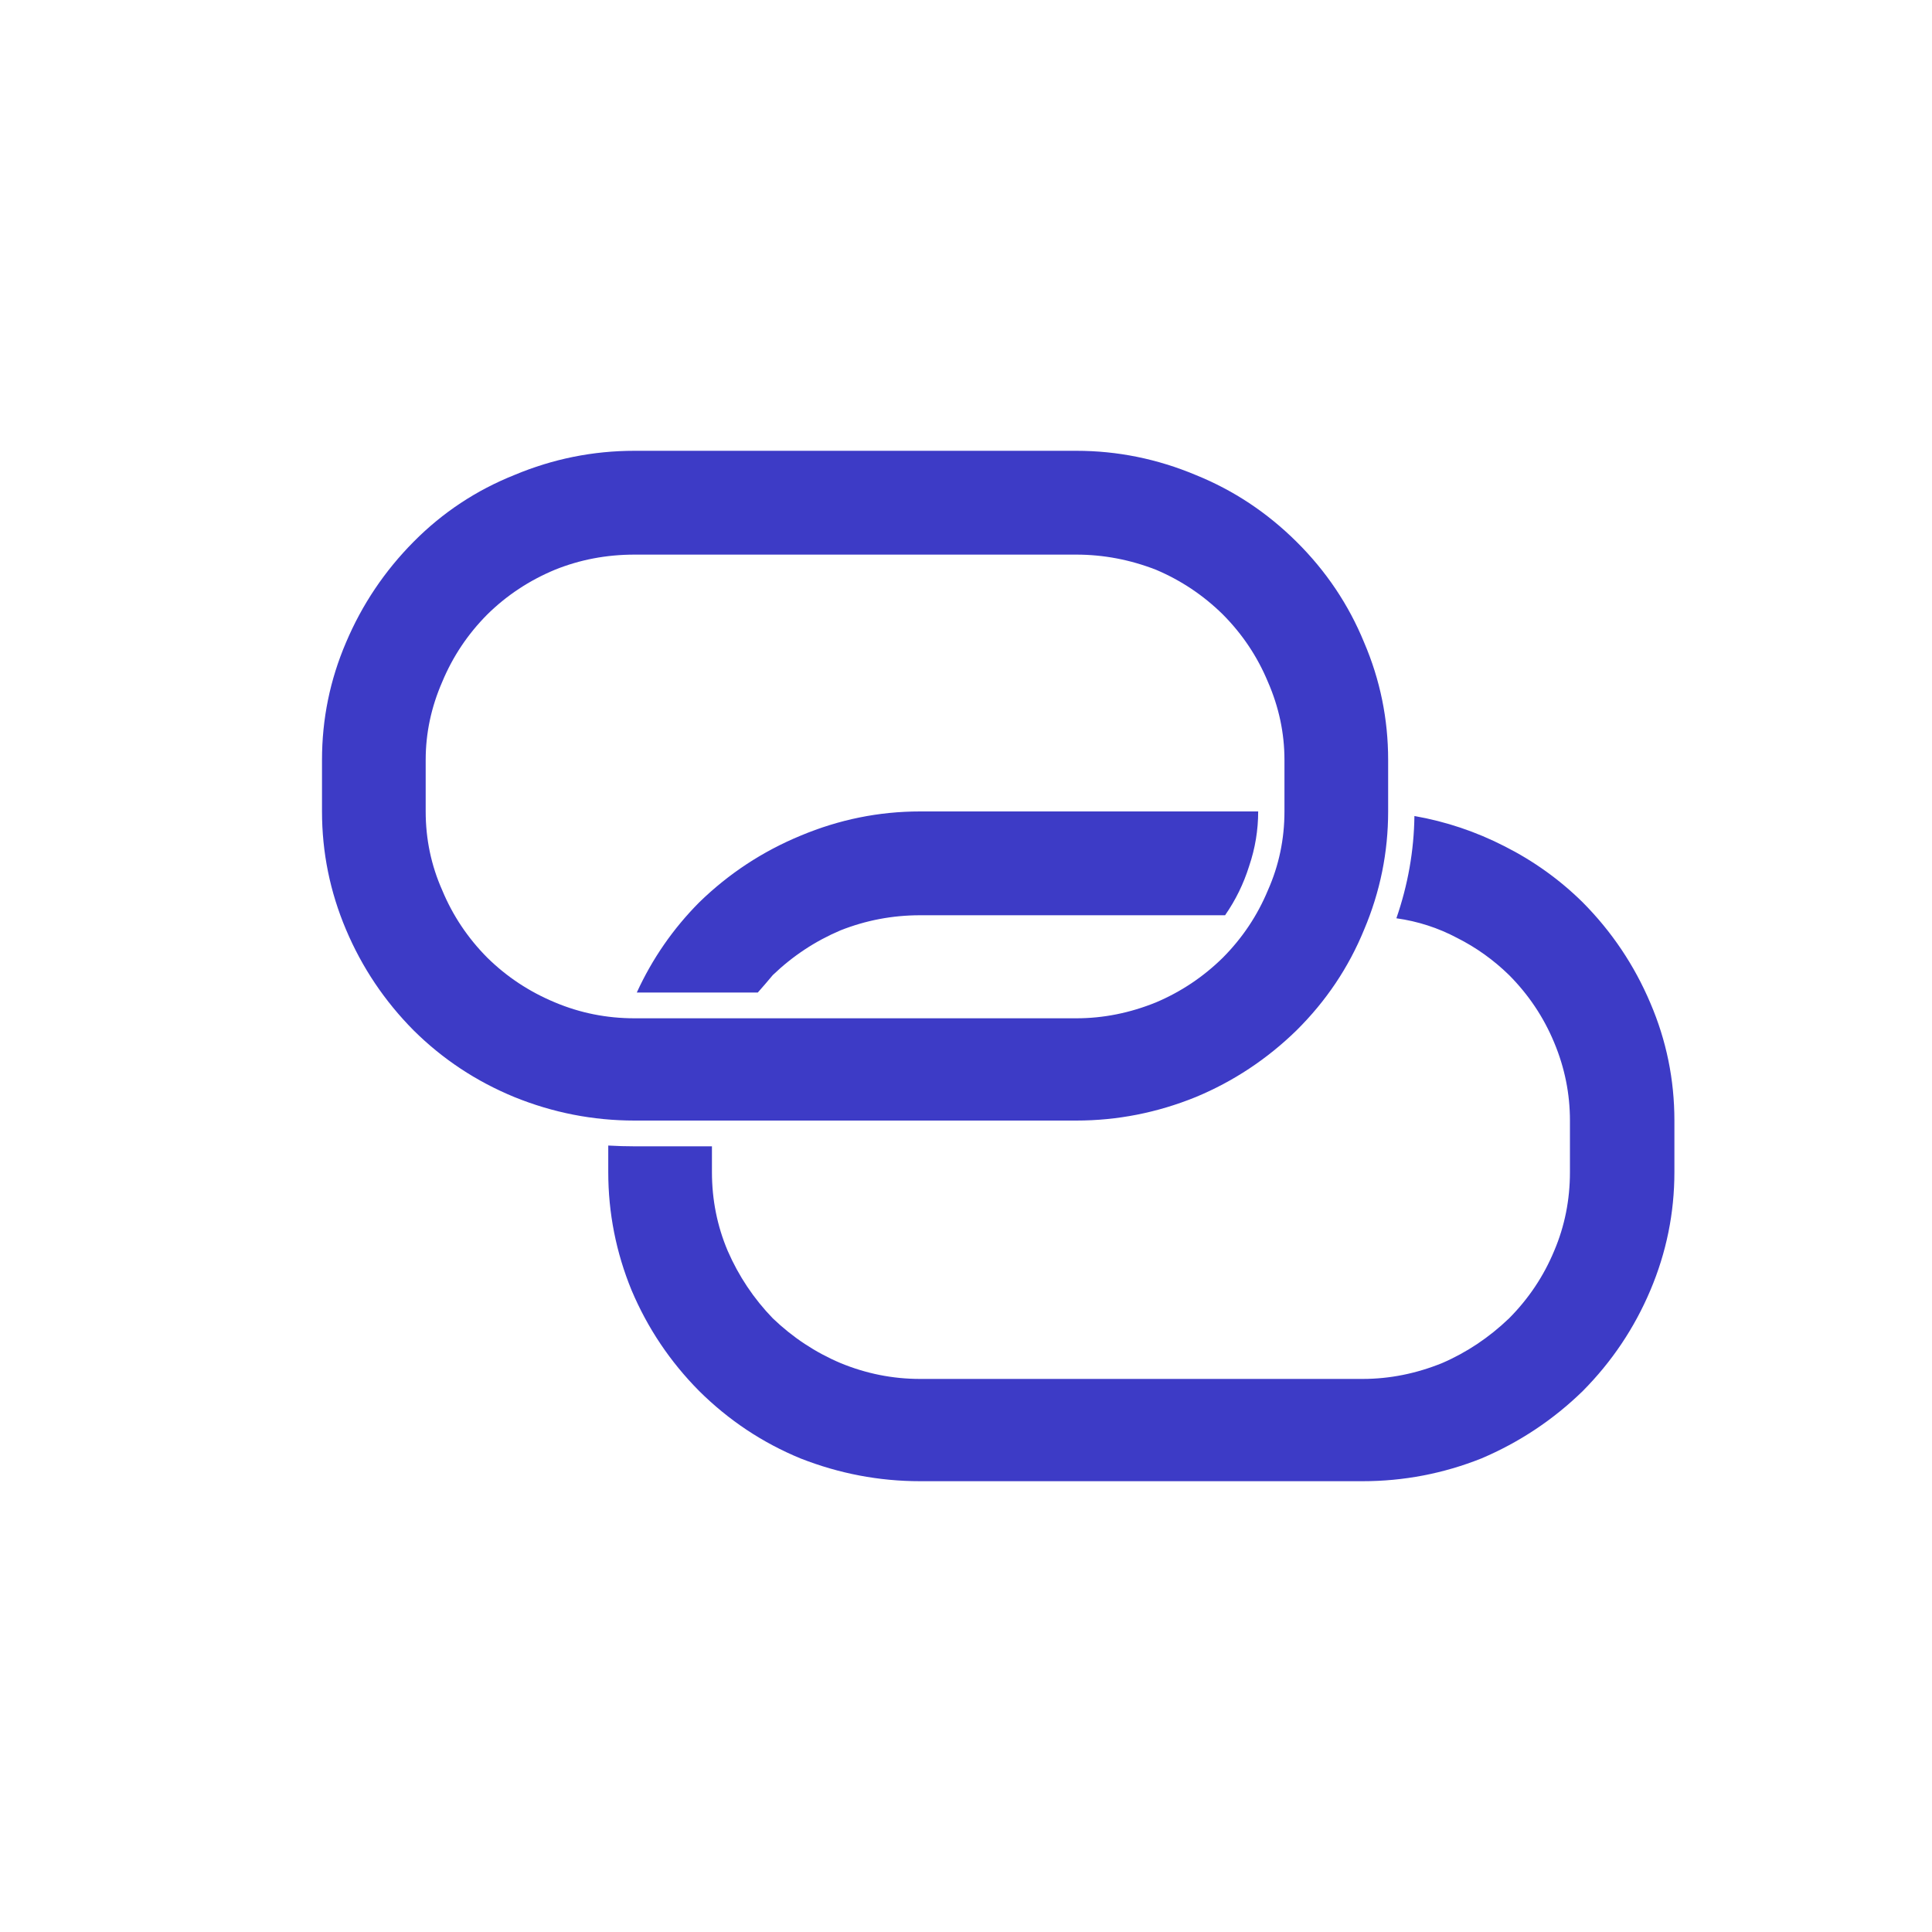 <?xml version="1.0" encoding="UTF-8"?> <svg xmlns="http://www.w3.org/2000/svg" xmlns:xlink="http://www.w3.org/1999/xlink" width="30px" height="30px" viewBox="0 0 30 30" version="1.1"><!-- Generator: Sketch 55.2 (78181) - https://sketchapp.com --><title>Artboard</title><desc>Created with Sketch.</desc><g id="Artboard" stroke="none" stroke-width="1" fill="none" fill-rule="evenodd"><g id="noun_links_407378" transform="translate(5, 7)" fill="#3D3BC6" fill-rule="nonzero"><path d="M15.132,1.412 C14.673,0.957 14.152,0.612 13.568,0.376 C12.969,0.125 12.351,0 11.713,0 L4.853,0 C4.208,0 3.586,0.125 2.987,0.376 C2.396,0.612 1.874,0.957 1.423,1.412 C0.972,1.867 0.622,2.388 0.373,2.976 C0.124,3.557 0,4.165 0,4.8 L0,5.6 C0,6.235 0.124,6.847 0.373,7.435 C0.622,8.024 0.972,8.545 1.423,9 C1.874,9.447 2.396,9.792 2.987,10.035 C3.586,10.278 4.208,10.4 4.853,10.4 L11.713,10.4 C12.351,10.4 12.969,10.278 13.568,10.035 C14.152,9.792 14.673,9.447 15.132,9 C15.591,8.545 15.941,8.024 16.182,7.435 C16.431,6.847 16.555,6.235 16.555,5.6 L16.555,4.8 C16.555,4.165 16.431,3.557 16.182,2.976 C15.941,2.388 15.591,1.867 15.132,1.412 L15.132,1.412 Z M11.713,1.612 C12.133,1.612 12.546,1.69 12.95,1.847 C13.339,2.012 13.685,2.243 13.988,2.541 C14.292,2.847 14.525,3.196 14.688,3.588 C14.859,3.98 14.945,4.384 14.945,4.8 L14.945,5.6 C14.945,6.031 14.859,6.439 14.688,6.824 C14.525,7.216 14.292,7.565 13.988,7.871 C13.685,8.169 13.339,8.4 12.95,8.565 C12.546,8.729 12.133,8.812 11.713,8.812 L4.853,8.812 C4.418,8.812 4.006,8.729 3.617,8.565 C3.22,8.4 2.87,8.169 2.567,7.871 C2.263,7.565 2.03,7.216 1.867,6.824 C1.696,6.439 1.61,6.031 1.61,5.6 L1.61,4.8 C1.61,4.384 1.696,3.98 1.867,3.588 C2.03,3.196 2.263,2.847 2.567,2.541 C2.87,2.243 3.22,2.012 3.617,1.847 C4.006,1.69 4.418,1.612 4.853,1.612 L11.713,1.612 L11.713,1.612 Z M14.397,6.447 C14.49,6.173 14.537,5.89 14.537,5.6 L9.287,5.6 C8.649,5.6 8.031,5.725 7.432,5.976 C6.841,6.22 6.316,6.565 5.857,7.012 C5.452,7.42 5.129,7.886 4.888,8.412 L6.767,8.412 C6.844,8.325 6.922,8.235 7,8.141 C7.311,7.843 7.661,7.612 8.05,7.447 C8.447,7.29 8.859,7.212 9.287,7.212 L14.023,7.212 C14.187,6.976 14.311,6.722 14.397,6.447 L14.397,6.447 Z M19.577,7.012 C19.219,6.659 18.814,6.369 18.363,6.141 C17.92,5.914 17.453,5.757 16.963,5.671 C16.956,6.212 16.862,6.741 16.683,7.259 C17.018,7.306 17.333,7.408 17.628,7.565 C17.924,7.714 18.192,7.906 18.433,8.141 C18.737,8.447 18.97,8.796 19.133,9.188 C19.297,9.58 19.378,9.984 19.378,10.4 L19.378,11.2 C19.378,11.631 19.297,12.039 19.133,12.424 C18.97,12.816 18.737,13.165 18.433,13.471 C18.122,13.769 17.776,14 17.395,14.165 C16.991,14.329 16.578,14.412 16.158,14.412 L9.287,14.412 C8.859,14.412 8.447,14.329 8.05,14.165 C7.661,14 7.311,13.769 7,13.471 C6.704,13.165 6.471,12.816 6.3,12.424 C6.137,12.039 6.055,11.631 6.055,11.2 L6.055,10.8 L4.853,10.8 C4.721,10.8 4.585,10.796 4.445,10.788 L4.445,11.2 C4.445,11.835 4.566,12.447 4.807,13.035 C5.056,13.624 5.406,14.145 5.857,14.6 C6.316,15.055 6.841,15.404 7.432,15.647 C8.031,15.882 8.649,16 9.287,16 L16.158,16 C16.796,16 17.411,15.882 18.002,15.647 C18.593,15.396 19.118,15.047 19.577,14.6 C20.028,14.145 20.378,13.624 20.627,13.035 C20.876,12.447 21,11.835 21,11.2 L21,10.4 C21,9.765 20.876,9.157 20.627,8.576 C20.378,7.988 20.028,7.467 19.577,7.012 Z" id="Shape"></path></g></g></svg> 